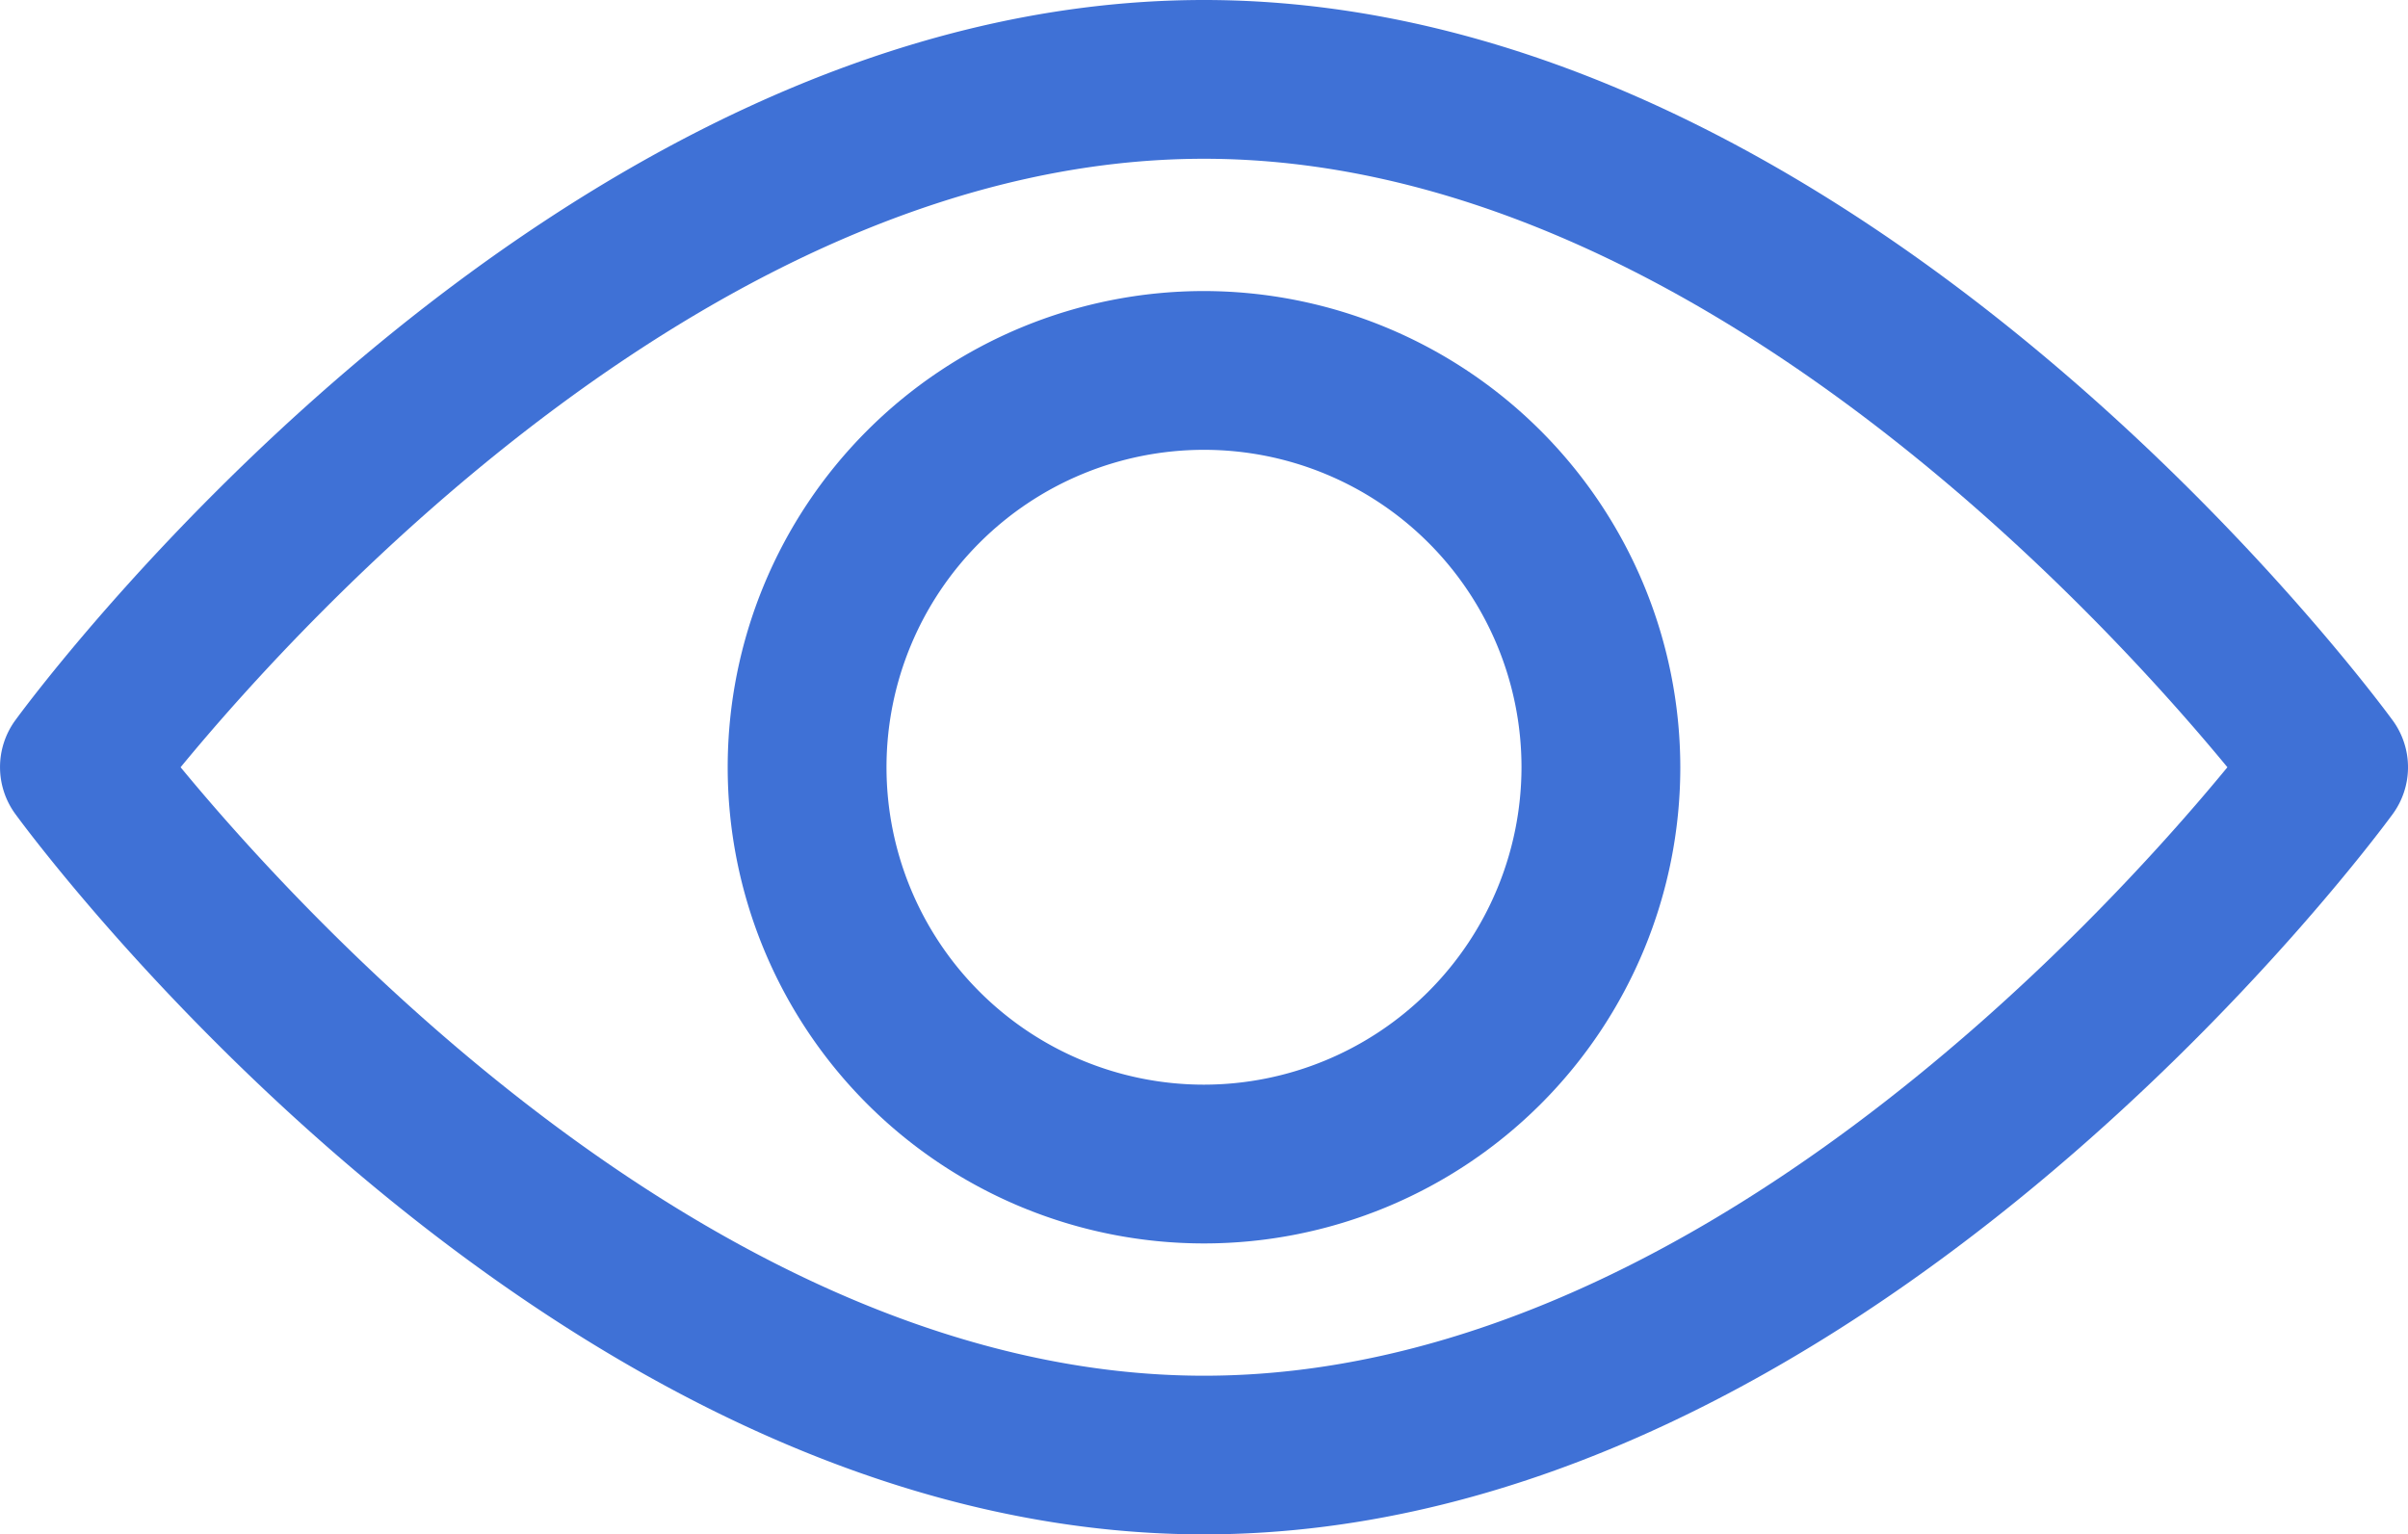 <svg xmlns="http://www.w3.org/2000/svg" width="20" height="12.747" viewBox="0 0 20 12.747"><defs><style>.a{fill:#3f71d6;}</style></defs><g transform="translate(0 0)"><g transform="translate(0 0)"><path class="a" d="M19.873,98.82c-.179-.244-4.436-5.985-9.873-5.985S.305,98.575.127,98.819a.66.66,0,0,0,0,.778c.178.244,4.436,5.985,9.873,5.985s9.694-5.74,9.873-5.984A.659.659,0,0,0,19.873,98.82ZM10,104.264c-4.005,0-7.474-3.81-8.5-5.055,1.026-1.247,4.487-5.055,8.5-5.055s7.473,3.809,8.5,5.055C17.475,100.456,14.014,104.264,10,104.264Z" transform="translate(0 -92.835)"/></g><g transform="translate(6.044 2.418)"><path class="a" d="M158.678,154.725a3.956,3.956,0,1,0,3.956,3.956A3.961,3.961,0,0,0,158.678,154.725Zm0,6.593a2.637,2.637,0,1,1,2.637-2.637A2.64,2.64,0,0,1,158.678,161.318Z" transform="translate(-154.722 -154.725)"/></g></g></svg>
